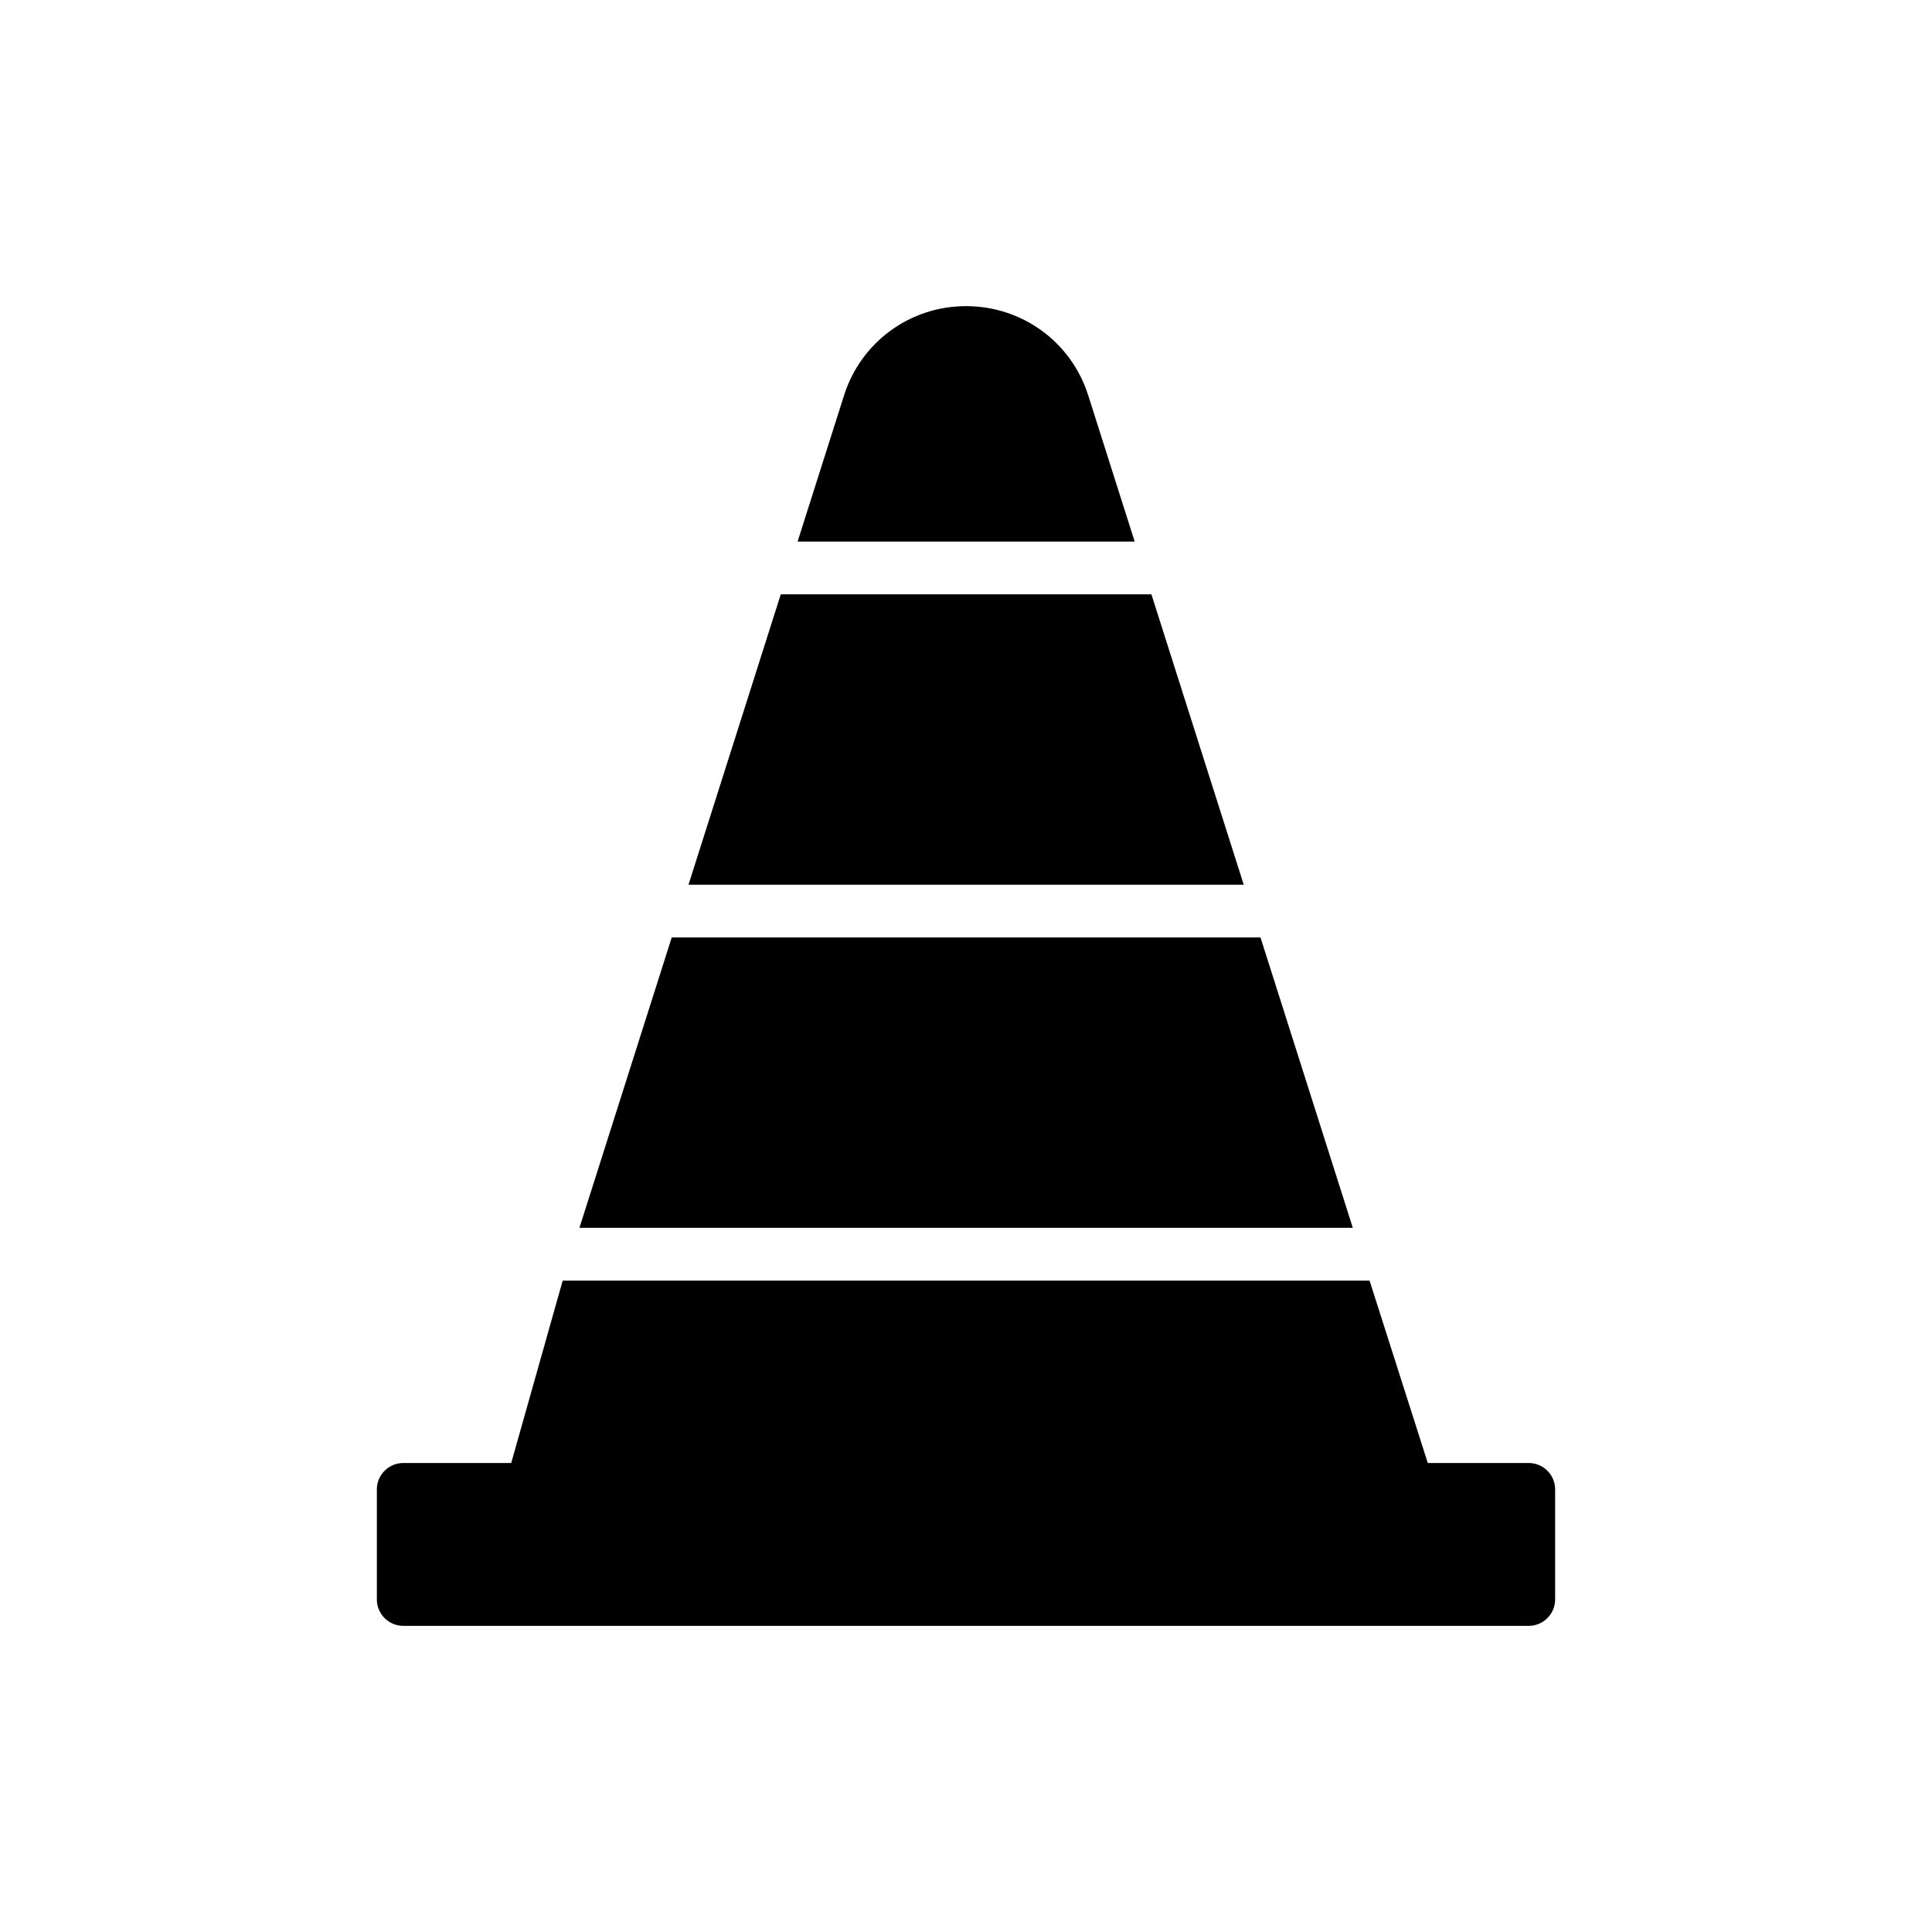 <?xml version="1.0" encoding="UTF-8"?>
<!-- Uploaded to: SVG Repo, www.svgrepo.com, Generator: SVG Repo Mixer Tools -->
<svg fill="#000000" width="800px" height="800px" version="1.1" viewBox="144 144 512 512" xmlns="http://www.w3.org/2000/svg">
 <g>
  <path d="m549.13 531.71h-26.75l-15.43-48.332h-213.83l-13.641 48.332h-28.609c-3.848 0-6.996 3.148-6.996 6.996v29.168c0 3.848 3.148 6.996 6.996 6.996h298.26c3.848 0 6.996-3.148 6.996-6.996v-29.168c0-3.848-3.144-6.996-6.992-6.996z"/>
  <path d="m322.01 392.44-24.453 76.945h204.95l-24.461-76.945z"/>
  <path d="m326.46 378.45h147.14l-24.461-76.941h-98.227z"/>
  <path d="m400 225.13c-14.828 0-27.84 9.512-32.316 23.645l-12.316 38.75h89.336l-12.316-38.75c-4.477-14.133-17.488-23.645-32.387-23.645z"/>
 </g>
</svg>